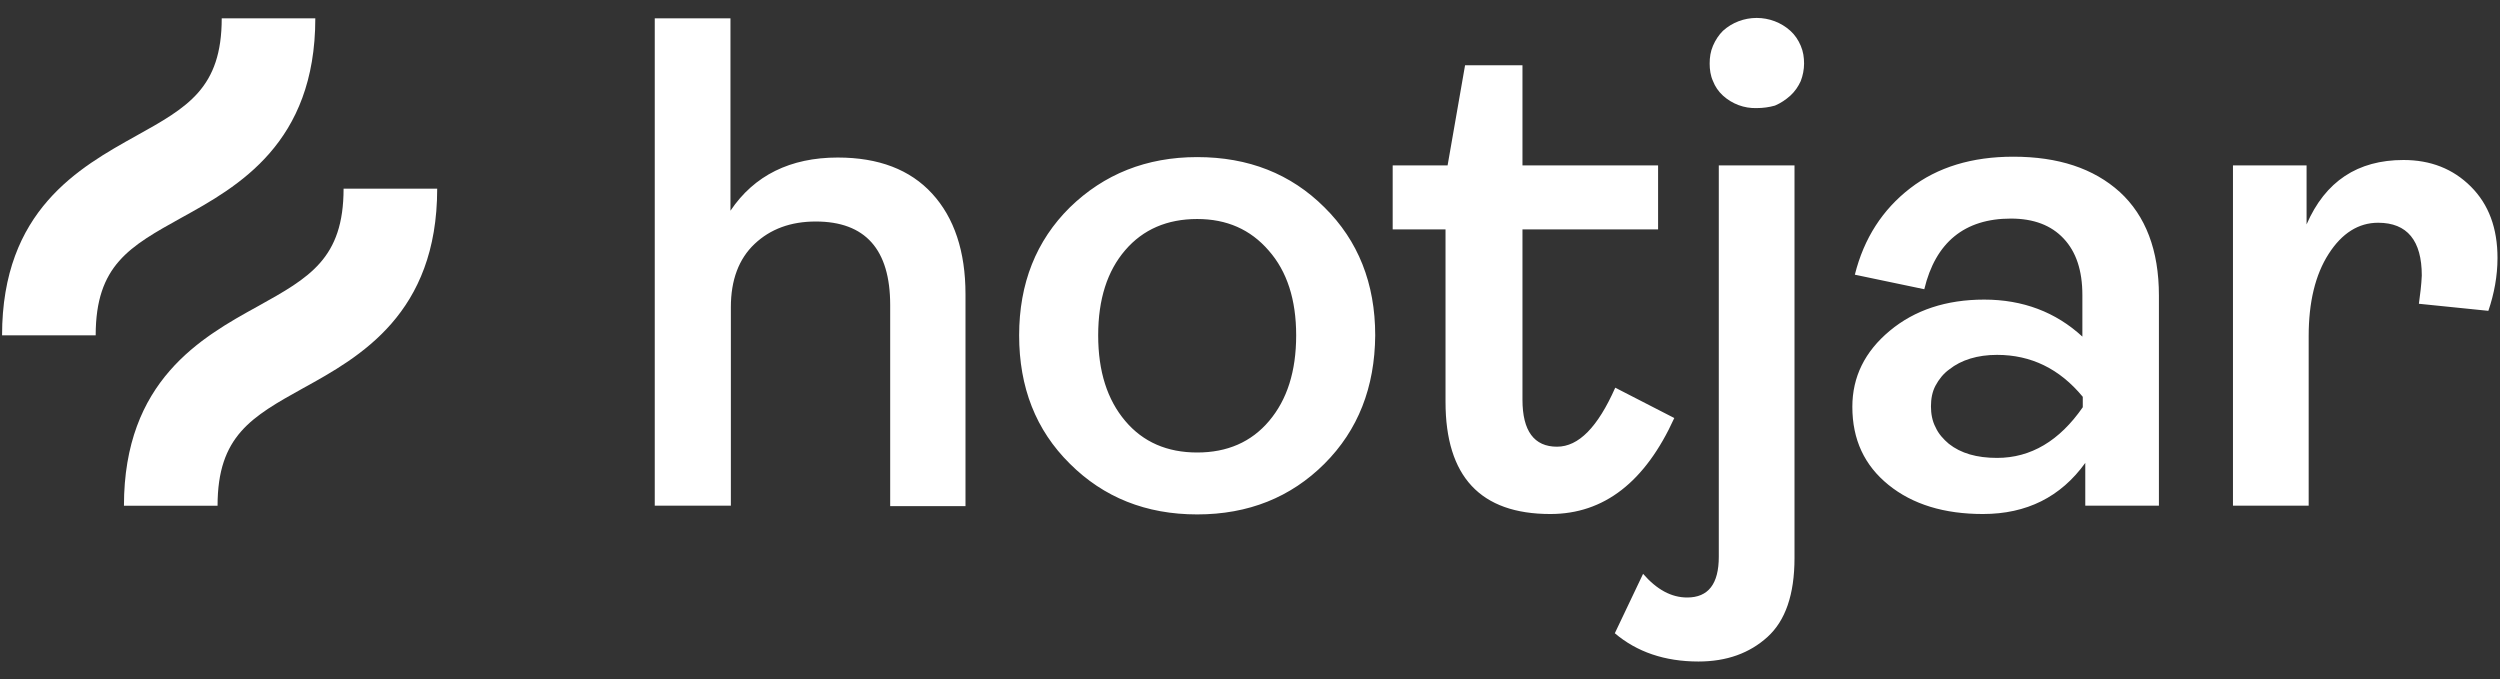 <svg width="81" height="22" viewBox="0 0 81 22" fill="none" xmlns="http://www.w3.org/2000/svg">
<rect x="0" y="0" width="81" height="22" fill="#333333" stroke="none"/>
<g clip-path="url(#clip0_609_1920)">
<path d="M21.214 16.384V0.594H23.667V6.827C24.435 5.682 25.608 5.104 27.144 5.104C28.465 5.104 29.489 5.494 30.203 6.275C30.918 7.056 31.282 8.146 31.282 9.532V16.398H28.842V9.882C28.842 8.079 28.034 7.177 26.43 7.177C25.621 7.177 24.961 7.419 24.448 7.904C23.936 8.388 23.68 9.075 23.68 9.95V16.384H21.214ZM42.913 15.025C41.821 16.115 40.446 16.667 38.789 16.667C37.131 16.667 35.756 16.115 34.664 15.025C33.559 13.934 33.02 12.548 33.02 10.865C33.02 9.182 33.573 7.796 34.664 6.719C35.77 5.642 37.144 5.09 38.789 5.09C40.446 5.09 41.821 5.629 42.913 6.719C44.004 7.796 44.557 9.182 44.557 10.865C44.544 12.548 44.004 13.934 42.913 15.025ZM36.457 13.638C37.036 14.325 37.818 14.661 38.789 14.661C39.759 14.661 40.541 14.325 41.12 13.638C41.7 12.952 41.996 12.036 41.996 10.865C41.996 9.707 41.7 8.792 41.107 8.119C40.514 7.432 39.745 7.096 38.789 7.096C37.818 7.096 37.036 7.432 36.457 8.106C35.877 8.779 35.581 9.694 35.581 10.865C35.581 12.036 35.877 12.952 36.457 13.638ZM50.231 16.654C47.967 16.654 46.835 15.442 46.835 13.019V7.432H45.123V5.359H46.902L47.468 2.115H49.328V5.359H53.722V7.432H49.328V12.952C49.328 13.961 49.705 14.473 50.447 14.473C51.148 14.473 51.767 13.84 52.334 12.561L54.247 13.544C53.304 15.617 51.97 16.654 50.231 16.654ZM55.029 21.433C53.937 21.433 53.034 21.123 52.32 20.517L53.236 18.592C53.681 19.104 54.153 19.359 54.665 19.359C55.352 19.359 55.689 18.915 55.689 18.04V5.359H58.142V18.081C58.142 19.265 57.846 20.113 57.266 20.638C56.687 21.163 55.946 21.433 55.029 21.433ZM56.916 3.502C56.511 3.515 56.121 3.367 55.824 3.098C55.676 2.963 55.568 2.802 55.501 2.627C55.42 2.452 55.393 2.25 55.393 2.061C55.393 1.859 55.42 1.671 55.501 1.482C55.582 1.294 55.689 1.132 55.824 0.998C56.121 0.729 56.511 0.581 56.916 0.581C57.32 0.581 57.711 0.729 58.008 0.998C58.156 1.132 58.264 1.294 58.344 1.482C58.425 1.671 58.452 1.859 58.452 2.061C58.452 2.25 58.412 2.452 58.344 2.627C58.264 2.802 58.156 2.963 58.008 3.098C57.859 3.232 57.698 3.34 57.509 3.421C57.32 3.475 57.118 3.502 56.916 3.502ZM64.248 16.654C62.994 16.654 61.97 16.344 61.188 15.711C60.407 15.079 60.016 14.244 60.016 13.181C60.016 12.211 60.42 11.39 61.229 10.717C62.037 10.044 63.062 9.707 64.288 9.707C65.541 9.707 66.606 10.111 67.469 10.906V9.559C67.469 8.765 67.267 8.159 66.862 7.729C66.458 7.298 65.892 7.082 65.151 7.082C63.655 7.082 62.711 7.85 62.347 9.371L60.097 8.9C60.393 7.715 61 6.786 61.889 6.1C62.779 5.413 63.897 5.077 65.231 5.077C66.687 5.077 67.833 5.454 68.682 6.221C69.517 6.988 69.949 8.106 69.949 9.573V16.384H67.563V14.998C66.768 16.102 65.663 16.654 64.248 16.654ZM64.706 14.836C65.798 14.836 66.728 14.284 67.482 13.194V12.857C66.728 11.942 65.798 11.498 64.706 11.498C64.072 11.498 63.547 11.659 63.156 11.969C62.967 12.104 62.819 12.292 62.711 12.494C62.603 12.696 62.563 12.925 62.563 13.167C62.563 13.396 62.603 13.638 62.711 13.84C62.806 14.056 62.967 14.231 63.142 14.379C63.533 14.688 64.046 14.836 64.706 14.836ZM72.348 16.384V5.359H74.733V7.271C75.34 5.871 76.391 5.184 77.873 5.184C78.749 5.184 79.477 5.467 80.057 6.046C80.636 6.625 80.919 7.392 80.919 8.361C80.919 8.94 80.811 9.519 80.623 10.071L78.372 9.842C78.412 9.546 78.453 9.236 78.466 8.927C78.466 7.796 77.995 7.217 77.051 7.217C76.418 7.217 75.879 7.554 75.448 8.227C75.016 8.9 74.801 9.788 74.801 10.892V16.384H72.348Z" fill="white"/>
<path d="M5.876 7.056C7.709 6.046 10.216 4.646 10.216 0.594H7.184C7.184 2.856 6.078 3.475 4.407 4.404C2.574 5.427 0.067 6.813 0.067 10.865H3.1C3.1 8.59 4.205 7.985 5.876 7.056ZM11.132 6.113C11.132 8.375 10.027 8.994 8.356 9.923C6.523 10.933 4.016 12.333 4.016 16.385H7.049C7.049 14.123 8.154 13.504 9.825 12.575C11.658 11.565 14.165 10.165 14.165 6.113H11.132Z" fill="white"/>
</g>
<defs>
<clipPath id="clip0_609_1920">
<rect width="81" height="21" fill="white" transform="translate(0 0.5)"/>
</clipPath>
</defs>
</svg>
